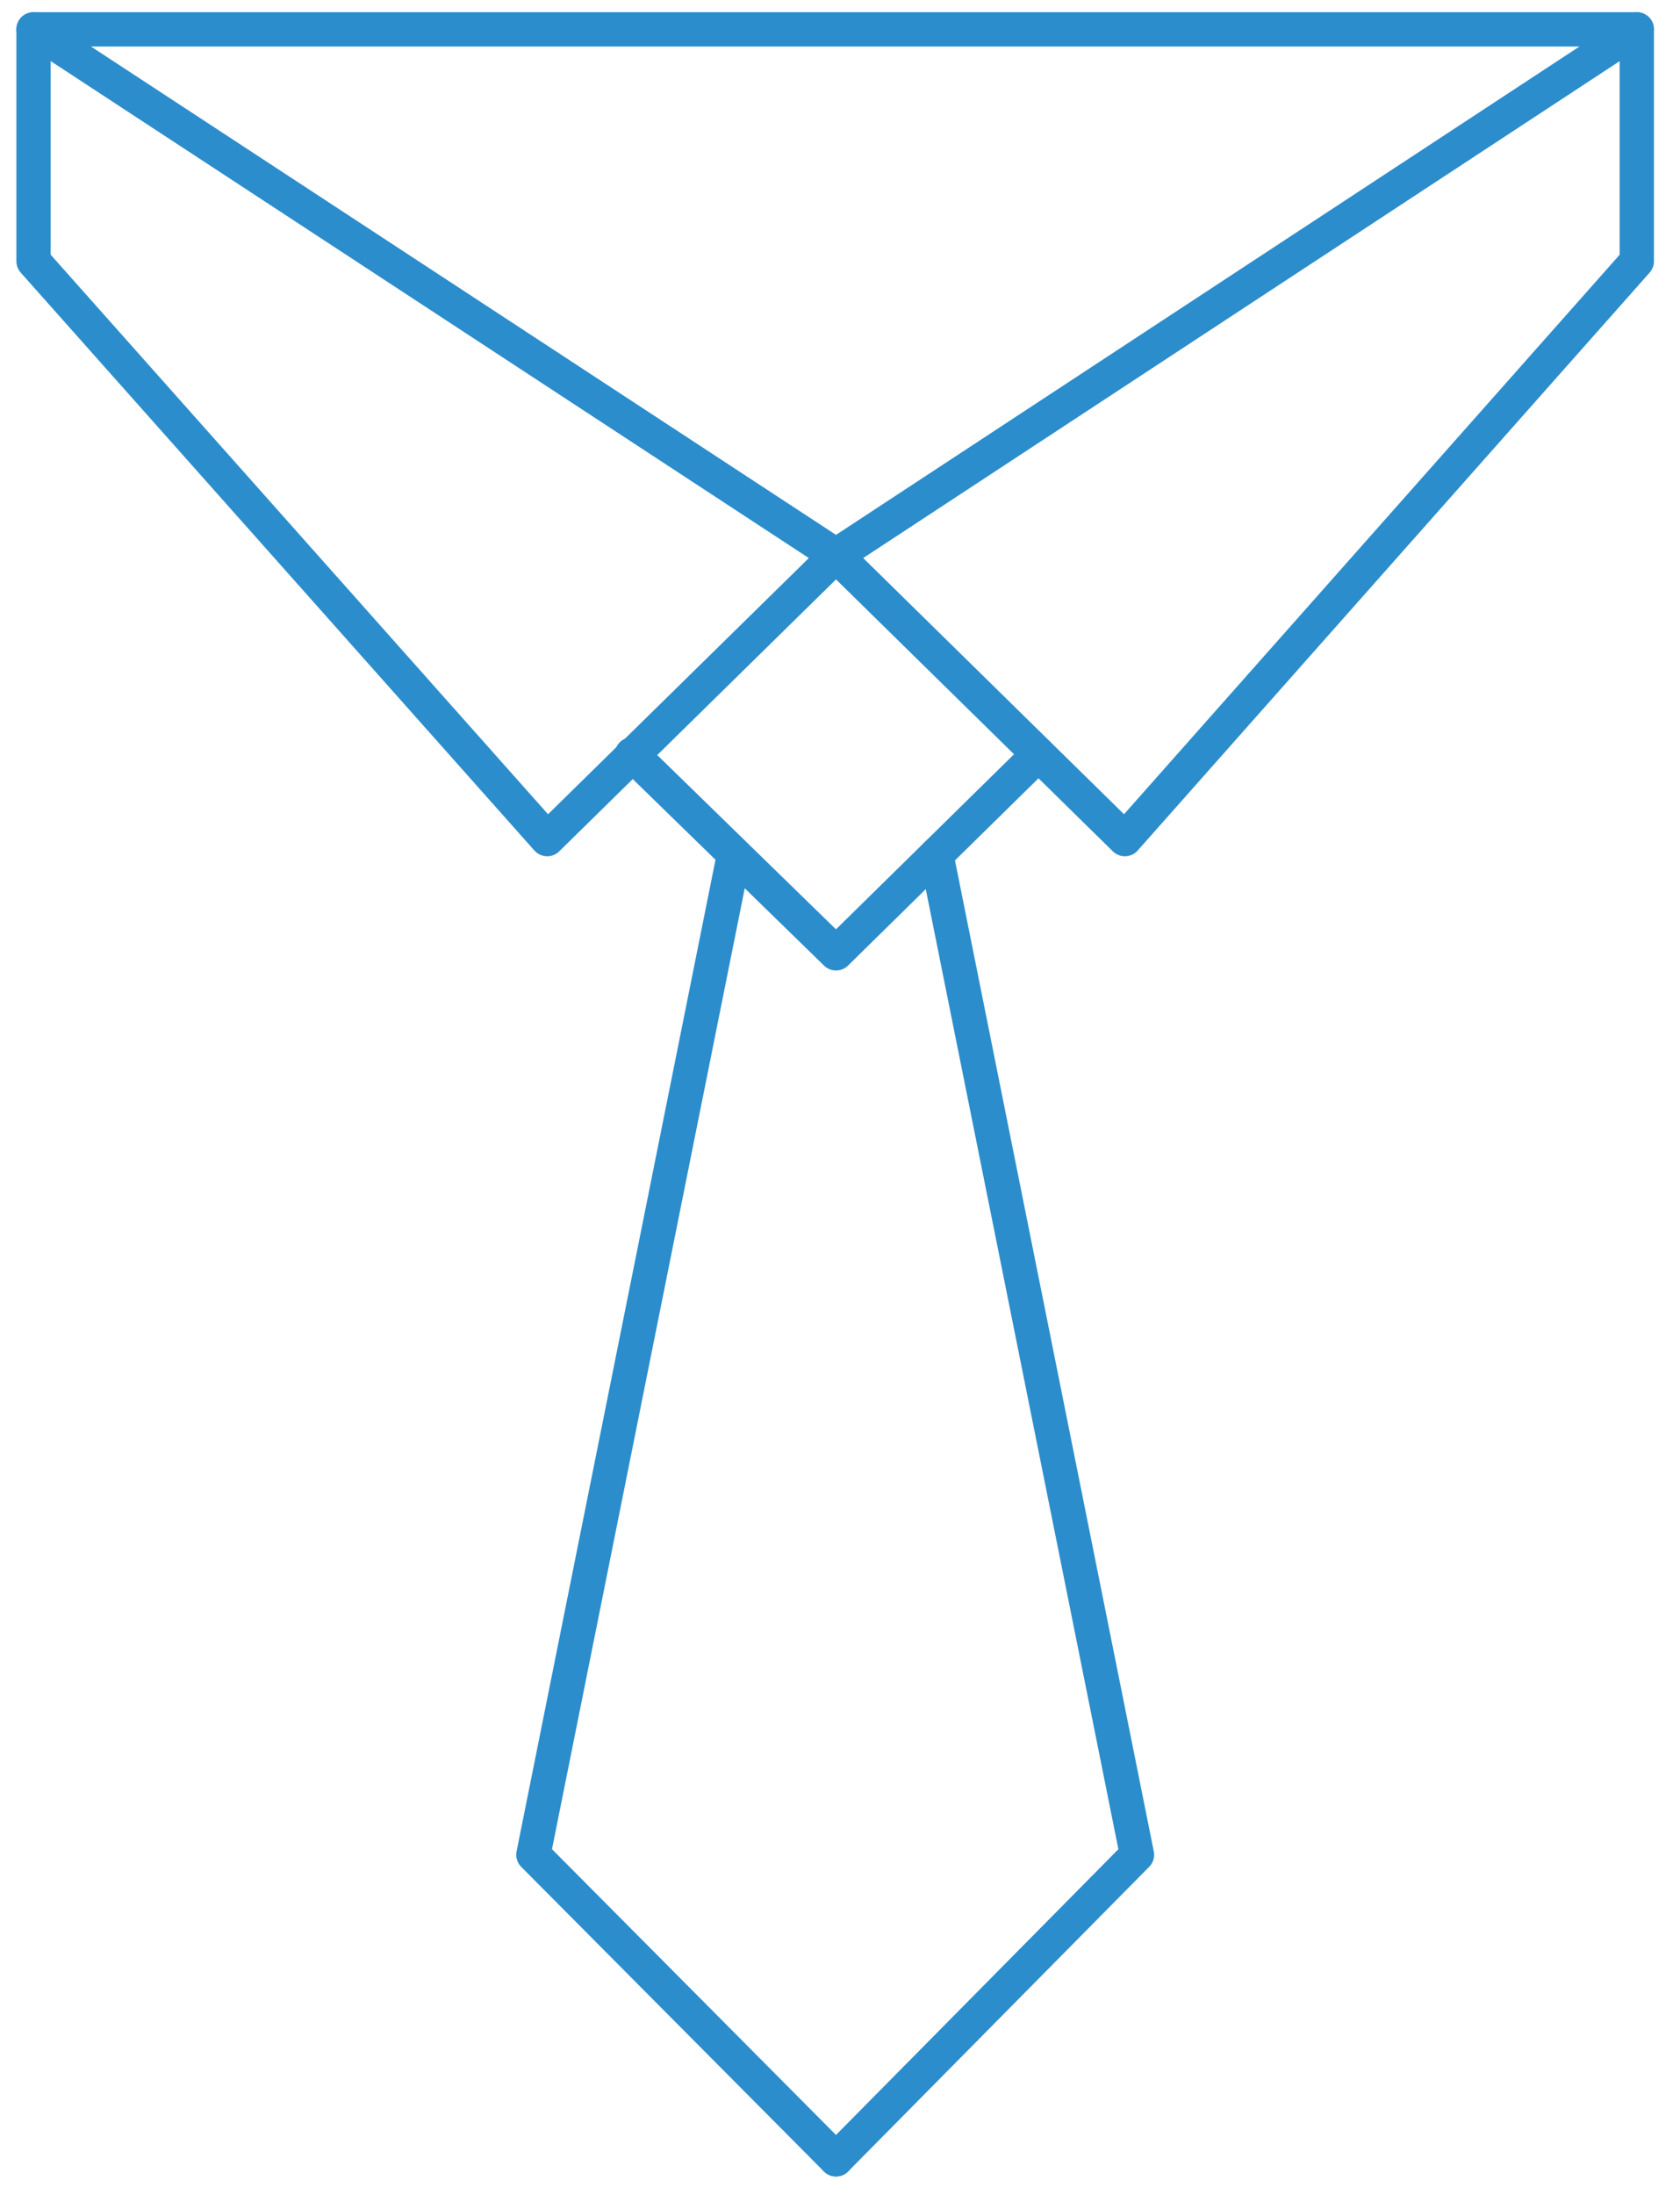 <svg width="49" height="64" viewBox="0 0 49 64" fill="none" xmlns="http://www.w3.org/2000/svg">
<path d="M0.978 0.856V7.616L15.96 24.464L24.384 16.192L0.978 0.856Z" stroke="#2C8DCC" stroke-miterlimit="10" stroke-linecap="round" stroke-linejoin="round"/>
<path d="M47.74 0.856V7.616L32.809 24.464L24.384 16.192L47.74 0.856Z" stroke="#2C8DCC" stroke-miterlimit="10" stroke-linecap="round" stroke-linejoin="round"/>
<path d="M0.978 0.856H47.74" stroke="#2C8DCC" stroke-miterlimit="10" stroke-linecap="round" stroke-linejoin="round"/>
<path d="M30.286 21.993L24.384 27.794L18.432 21.993" stroke="#2C8DCC" stroke-miterlimit="10" stroke-linecap="round" stroke-linejoin="round"/>
<path d="M21.408 24.919L15.557 54.075L24.384 62.954" stroke="#2C8DCC" stroke-miterlimit="10" stroke-linecap="round" stroke-linejoin="round"/>
<path d="M27.31 24.919L33.162 54.075L24.384 62.954" stroke="#2C8DCC" stroke-miterlimit="10" stroke-linecap="round" stroke-linejoin="round"/>
</svg>
